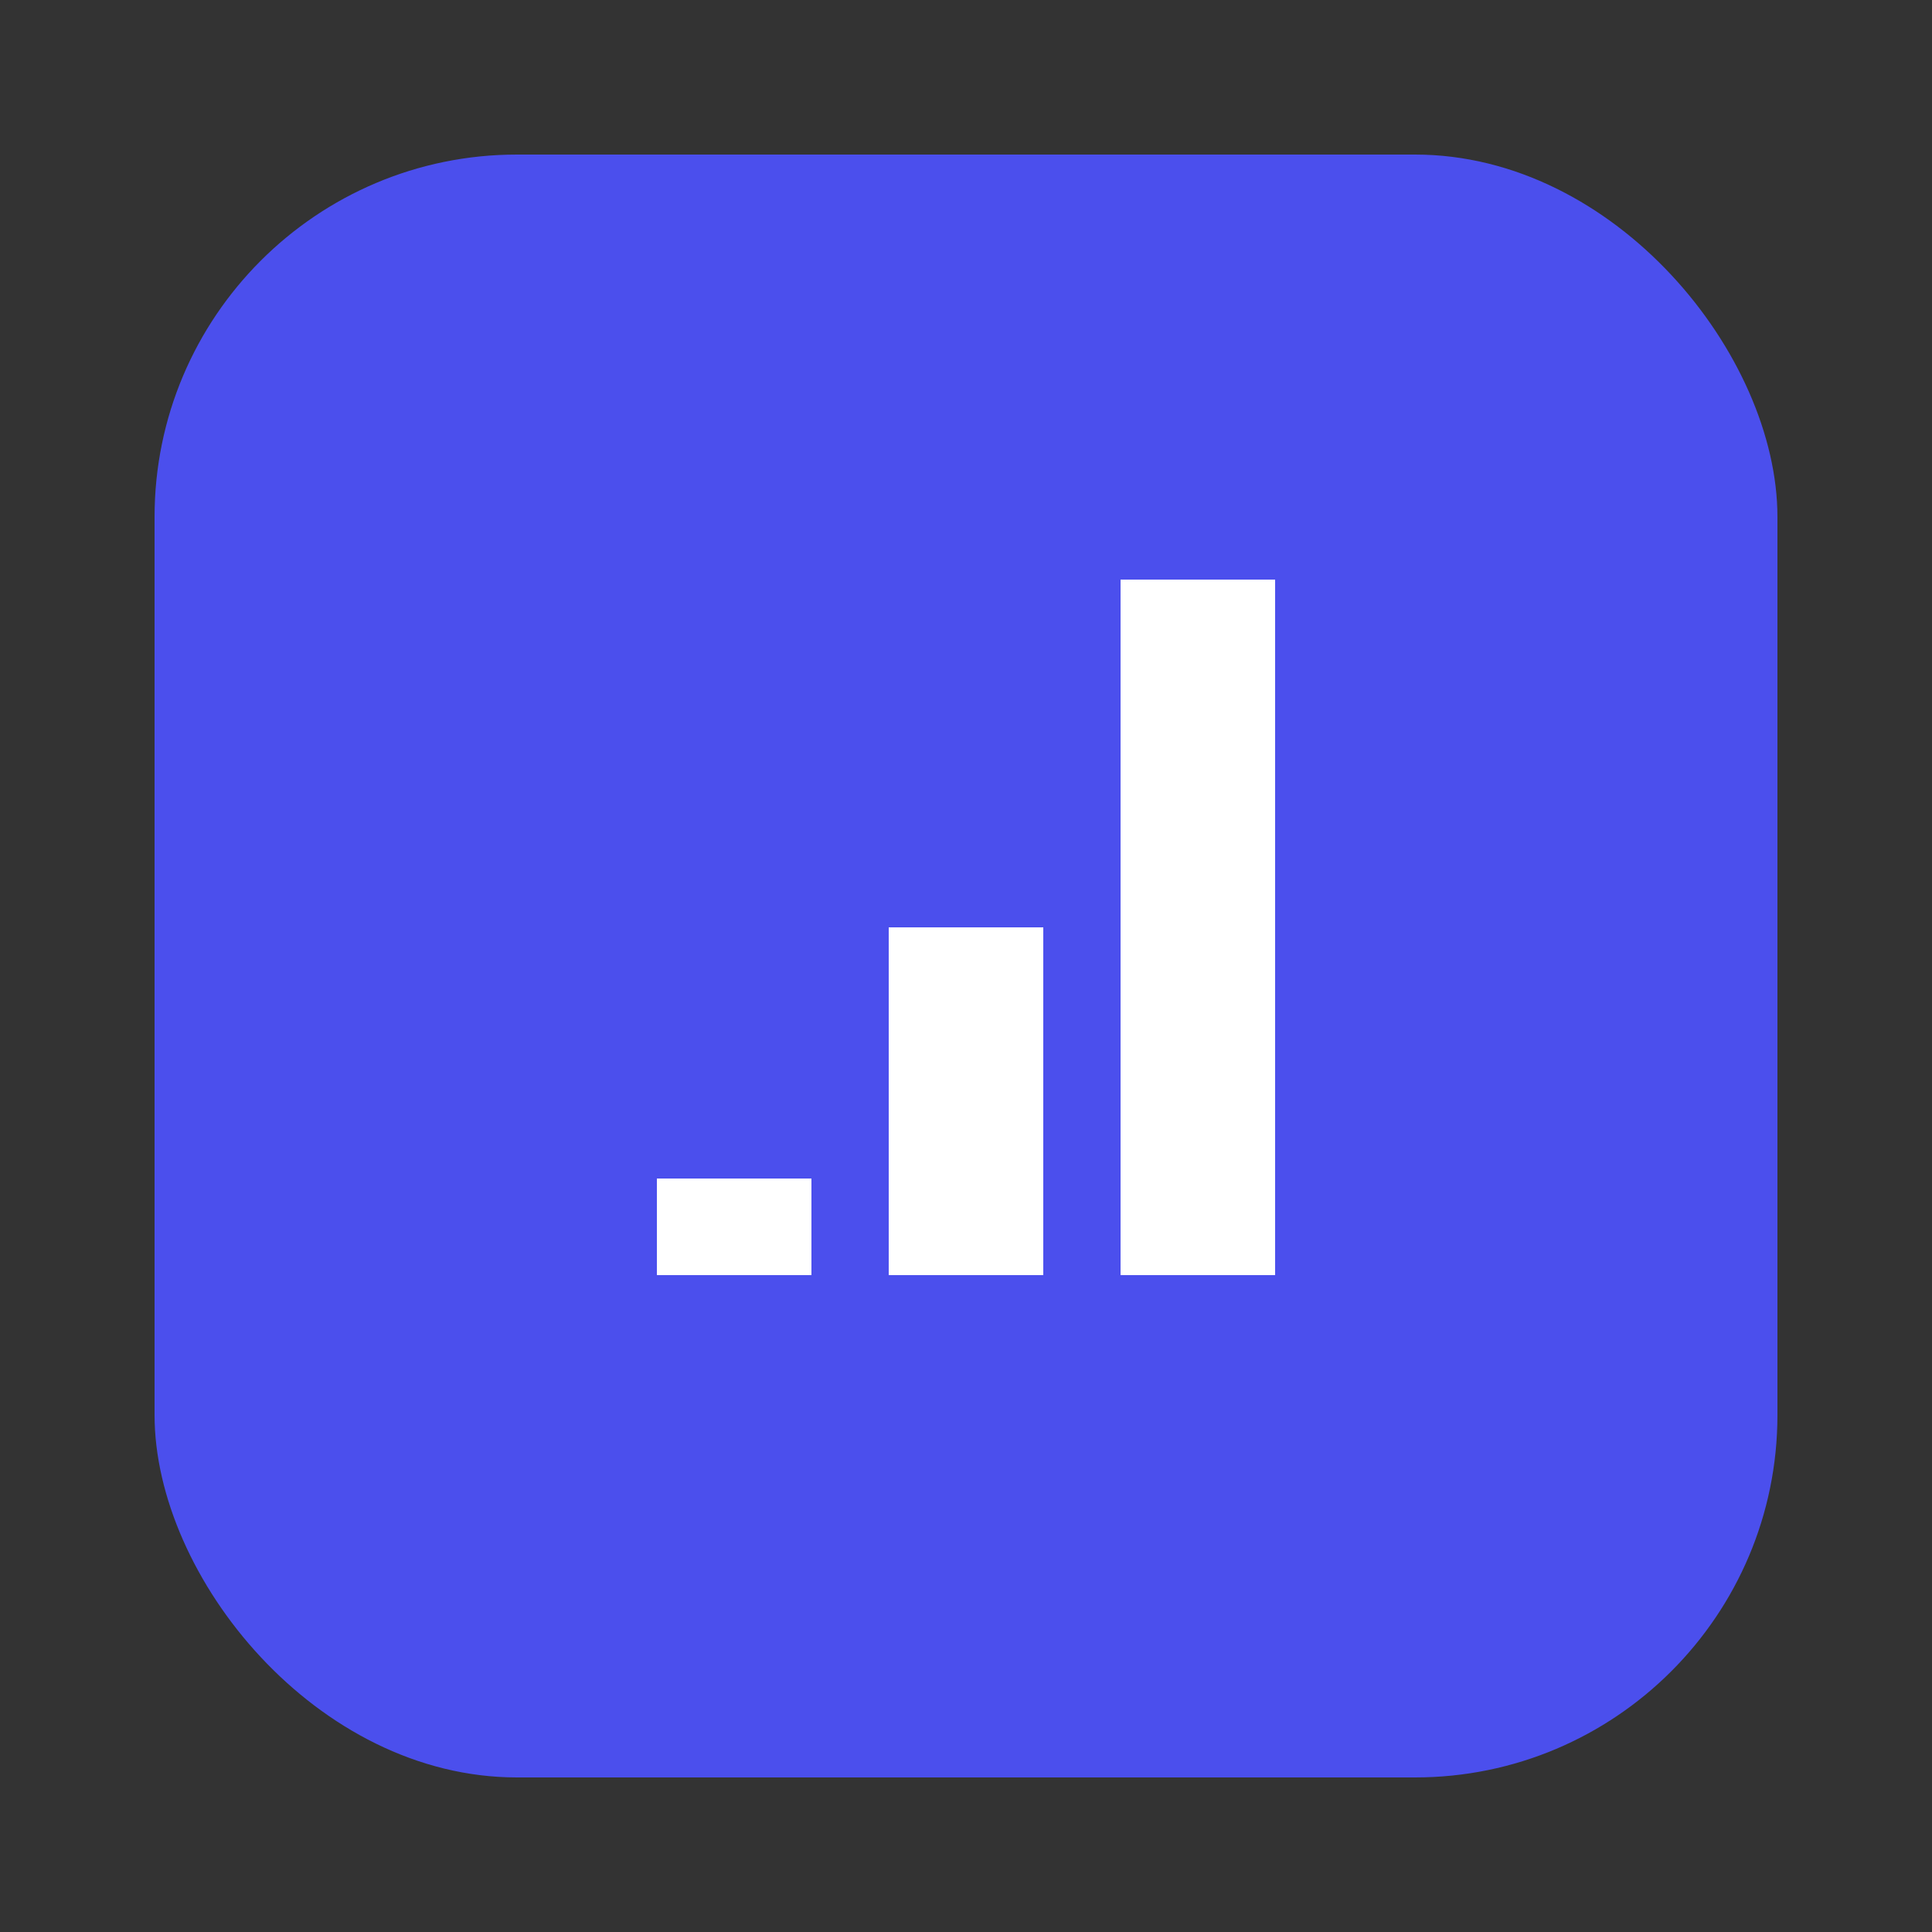 <svg width="100" height="100" viewBox="0 0 100 100" fill="none" xmlns="http://www.w3.org/2000/svg">
  <rect x="0" y="0" width="100" height="100" fill="#333333" stroke="none"/>
  <rect 
    x="8" 
    y="8" 
    width="84" 
    height="84" 
    rx="18.76" 
    fill="#4B4FED"
  />
  
  <!-- Bars representing data/statistics -->
  <path 
    d="
      M 34 66 
      L 34 61 
      L 42 61 
      L 42 66 
      L 34 66 
      
      M 46 66 
      L 46 48 
      L 54 48 
      L 54 66 
      L 46 66
      
      M 58 66 
      L 58 30 
      L 66 30 
      L 66 66 
      L 58 66
    "
    fill="#FFFFFF"
  />
</svg>
